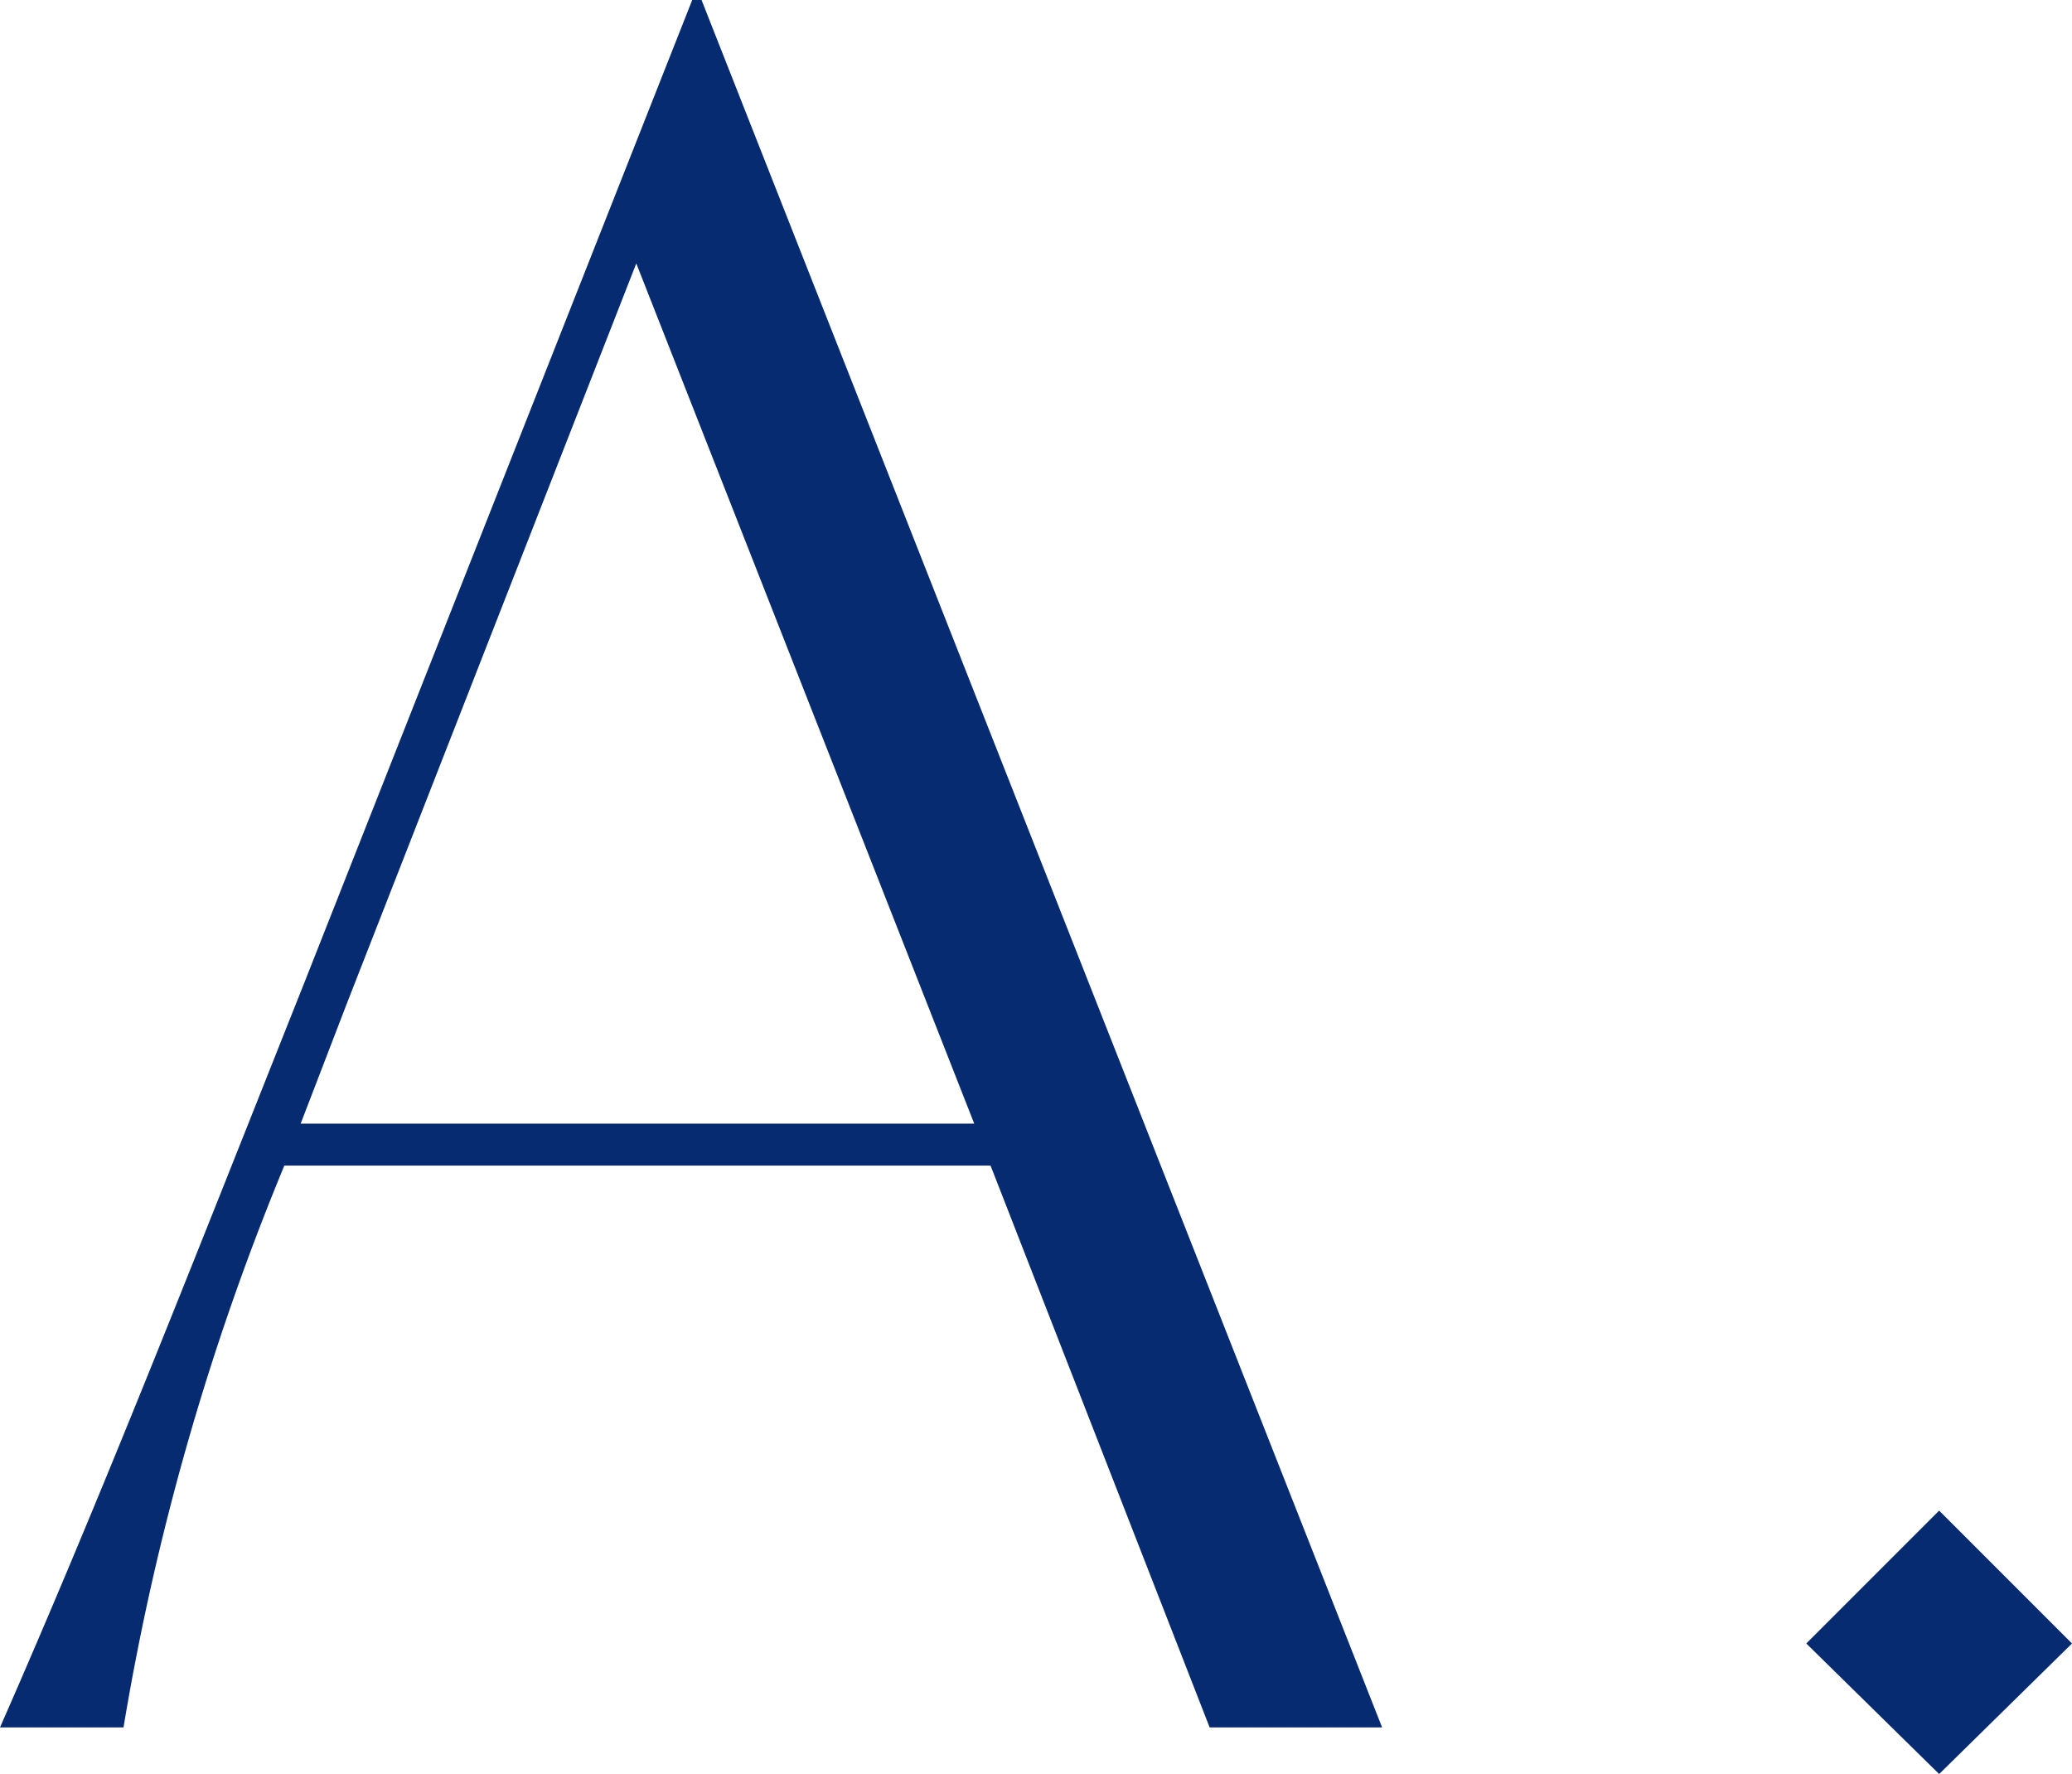 <svg xmlns="http://www.w3.org/2000/svg" width="35.56" height="30.439" viewBox="0 0 35.56 30.439">
  <path id="パス_11763" data-name="パス 11763" d="M20.8,0h2.96L12.08-29.64h-.16L5.24-12.72C3.44-8.2,1.8-4,.04,0H2.16A43.949,43.949,0,0,1,4.92-9.64H17.04ZM5.2-10.36,6-12.44l4.96-12.68,5.8,14.76ZM33.32.8,35.6-1.44,33.32-3.72,31.04-1.44Z" transform="translate(-0.04 29.64)" fill="#062b71"/>
</svg>
